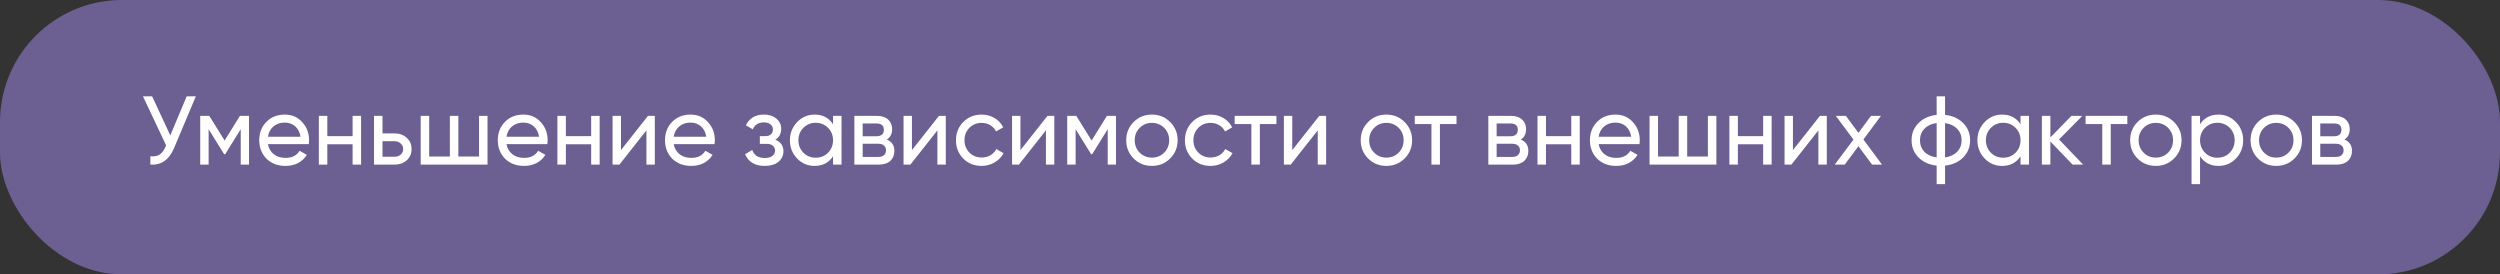 <?xml version="1.0" encoding="UTF-8"?> <svg xmlns="http://www.w3.org/2000/svg" width="410" height="45" viewBox="0 0 410 45" fill="none"><rect x="0" y="0" width="410" height="45" fill="#333333" stroke="none"/><rect width="410" height="45" rx="20" fill="#6C5F91"></rect><path d="M27.928 22.2L30.616 15.8H32.12L28.52 24.344C27.72 26.221 26.435 27.107 24.664 27V25.624C25.272 25.688 25.768 25.603 26.152 25.368C26.547 25.123 26.872 24.696 27.128 24.088L27.24 23.832L23.448 15.8H24.952L27.928 22.2ZM39.349 19H40.837V27H39.477V21.192L36.933 25.288H36.757L34.213 21.192V27H32.837V19H34.325L36.837 23.048L39.349 19ZM50.642 23.64H43.938C44.077 24.344 44.402 24.899 44.914 25.304C45.426 25.699 46.066 25.896 46.834 25.896C47.89 25.896 48.658 25.507 49.138 24.728L50.322 25.4C49.533 26.605 48.36 27.208 46.802 27.208C45.544 27.208 44.509 26.813 43.698 26.024C42.909 25.213 42.514 24.205 42.514 23C42.514 21.784 42.904 20.781 43.682 19.992C44.461 19.192 45.469 18.792 46.706 18.792C47.88 18.792 48.834 19.208 49.57 20.04C50.317 20.851 50.69 21.843 50.69 23.016C50.69 23.219 50.674 23.427 50.642 23.64ZM46.706 20.104C45.97 20.104 45.352 20.312 44.85 20.728C44.36 21.144 44.056 21.709 43.938 22.424H49.282C49.165 21.688 48.872 21.117 48.402 20.712C47.933 20.307 47.368 20.104 46.706 20.104ZM57.826 22.328V19H59.218V27H57.826V23.656H53.682V27H52.29V19H53.682V22.328H57.826ZM62.729 21.88H64.713C65.513 21.88 66.175 22.12 66.697 22.6C67.231 23.069 67.497 23.683 67.497 24.44C67.497 25.197 67.231 25.816 66.697 26.296C66.164 26.765 65.503 27 64.713 27H61.337V19H62.729V21.88ZM62.729 25.704H64.713C65.119 25.704 65.455 25.587 65.721 25.352C65.988 25.117 66.121 24.813 66.121 24.44C66.121 24.067 65.983 23.763 65.705 23.528C65.439 23.283 65.108 23.16 64.713 23.16H62.729V25.704ZM78.561 25.672V19H79.954V27H68.993V19H70.385V25.672H73.778V19H75.169V25.672H78.561ZM89.767 23.64H83.063C83.202 24.344 83.527 24.899 84.039 25.304C84.551 25.699 85.191 25.896 85.959 25.896C87.015 25.896 87.783 25.507 88.263 24.728L89.447 25.4C88.658 26.605 87.485 27.208 85.927 27.208C84.669 27.208 83.634 26.813 82.823 26.024C82.034 25.213 81.639 24.205 81.639 23C81.639 21.784 82.029 20.781 82.807 19.992C83.586 19.192 84.594 18.792 85.831 18.792C87.005 18.792 87.959 19.208 88.695 20.04C89.442 20.851 89.815 21.843 89.815 23.016C89.815 23.219 89.799 23.427 89.767 23.64ZM85.831 20.104C85.095 20.104 84.477 20.312 83.975 20.728C83.485 21.144 83.181 21.709 83.063 22.424H88.407C88.29 21.688 87.997 21.117 87.527 20.712C87.058 20.307 86.493 20.104 85.831 20.104ZM96.951 22.328V19H98.343V27H96.951V23.656H92.807V27H91.415V19H92.807V22.328H96.951ZM101.838 24.616L106.27 19H107.39V27H106.014V21.384L101.582 27H100.462V19H101.838V24.616ZM117.189 23.64H110.485C110.624 24.344 110.949 24.899 111.461 25.304C111.973 25.699 112.613 25.896 113.381 25.896C114.437 25.896 115.205 25.507 115.685 24.728L116.869 25.4C116.08 26.605 114.906 27.208 113.349 27.208C112.09 27.208 111.056 26.813 110.245 26.024C109.456 25.213 109.061 24.205 109.061 23C109.061 21.784 109.45 20.781 110.229 19.992C111.008 19.192 112.016 18.792 113.253 18.792C114.426 18.792 115.381 19.208 116.117 20.04C116.864 20.851 117.237 21.843 117.237 23.016C117.237 23.219 117.221 23.427 117.189 23.64ZM113.253 20.104C112.517 20.104 111.898 20.312 111.397 20.728C110.906 21.144 110.602 21.709 110.485 22.424H115.829C115.712 21.688 115.418 21.117 114.949 20.712C114.48 20.307 113.914 20.104 113.253 20.104ZM127.157 22.904C128.043 23.277 128.485 23.912 128.485 24.808C128.485 25.501 128.213 26.077 127.669 26.536C127.125 26.984 126.373 27.208 125.413 27.208C123.813 27.208 122.741 26.568 122.197 25.288L123.365 24.6C123.664 25.475 124.352 25.912 125.429 25.912C125.952 25.912 126.363 25.8 126.661 25.576C126.96 25.352 127.109 25.053 127.109 24.68C127.109 24.36 126.987 24.099 126.741 23.896C126.507 23.693 126.187 23.592 125.781 23.592H124.613V22.328H125.477C125.883 22.328 126.197 22.232 126.421 22.04C126.645 21.837 126.757 21.565 126.757 21.224C126.757 20.872 126.624 20.595 126.357 20.392C126.091 20.179 125.733 20.072 125.285 20.072C124.389 20.072 123.781 20.451 123.461 21.208L122.325 20.552C122.891 19.379 123.877 18.792 125.285 18.792C126.139 18.792 126.821 19.016 127.333 19.464C127.856 19.901 128.117 20.451 128.117 21.112C128.117 21.923 127.797 22.52 127.157 22.904ZM136.618 20.376V19H138.01V27H136.618V25.624C135.935 26.68 134.927 27.208 133.594 27.208C132.463 27.208 131.508 26.803 130.73 25.992C129.94 25.171 129.546 24.173 129.546 23C129.546 21.837 129.94 20.845 130.73 20.024C131.519 19.203 132.474 18.792 133.594 18.792C134.927 18.792 135.935 19.32 136.618 20.376ZM133.77 25.864C134.58 25.864 135.258 25.592 135.802 25.048C136.346 24.483 136.618 23.8 136.618 23C136.618 22.189 136.346 21.512 135.802 20.968C135.258 20.413 134.58 20.136 133.77 20.136C132.97 20.136 132.298 20.413 131.754 20.968C131.21 21.512 130.938 22.189 130.938 23C130.938 23.8 131.21 24.483 131.754 25.048C132.298 25.592 132.97 25.864 133.77 25.864ZM145.447 22.888C146.268 23.229 146.679 23.848 146.679 24.744C146.679 25.427 146.455 25.976 146.007 26.392C145.559 26.797 144.929 27 144.119 27H140.118V19H143.799C144.588 19 145.201 19.197 145.639 19.592C146.087 19.987 146.311 20.515 146.311 21.176C146.311 21.944 146.023 22.515 145.447 22.888ZM143.735 20.248H141.479V22.344H143.735C144.545 22.344 144.951 21.987 144.951 21.272C144.951 20.589 144.545 20.248 143.735 20.248ZM141.479 25.736H144.039C144.444 25.736 144.753 25.64 144.967 25.448C145.191 25.256 145.303 24.984 145.303 24.632C145.303 24.301 145.191 24.045 144.967 23.864C144.753 23.672 144.444 23.576 144.039 23.576H141.479V25.736ZM149.557 24.616L153.989 19H155.109V27H153.733V21.384L149.301 27H148.181V19H149.557V24.616ZM160.988 27.208C159.783 27.208 158.78 26.808 157.98 26.008C157.18 25.197 156.78 24.195 156.78 23C156.78 21.805 157.18 20.808 157.98 20.008C158.78 19.197 159.783 18.792 160.988 18.792C161.777 18.792 162.487 18.984 163.116 19.368C163.745 19.741 164.215 20.248 164.524 20.888L163.356 21.56C163.153 21.133 162.839 20.792 162.412 20.536C161.996 20.28 161.521 20.152 160.988 20.152C160.188 20.152 159.516 20.424 158.972 20.968C158.439 21.523 158.172 22.2 158.172 23C158.172 23.789 158.439 24.461 158.972 25.016C159.516 25.56 160.188 25.832 160.988 25.832C161.521 25.832 162.001 25.709 162.428 25.464C162.855 25.208 163.18 24.867 163.404 24.44L164.588 25.128C164.236 25.768 163.74 26.275 163.1 26.648C162.46 27.021 161.756 27.208 160.988 27.208ZM167.354 24.616L171.786 19H172.906V27H171.53V21.384L167.098 27H165.978V19H167.354V24.616ZM181.537 19H183.025V27H181.665V21.192L179.121 25.288H178.945L176.401 21.192V27H175.025V19H176.513L179.025 23.048L181.537 19ZM191.902 25.992C191.091 26.803 190.094 27.208 188.91 27.208C187.726 27.208 186.728 26.803 185.918 25.992C185.107 25.181 184.702 24.184 184.702 23C184.702 21.816 185.107 20.819 185.918 20.008C186.728 19.197 187.726 18.792 188.91 18.792C190.094 18.792 191.091 19.197 191.902 20.008C192.723 20.829 193.134 21.827 193.134 23C193.134 24.173 192.723 25.171 191.902 25.992ZM188.91 25.848C189.71 25.848 190.382 25.576 190.926 25.032C191.47 24.488 191.742 23.811 191.742 23C191.742 22.189 191.47 21.512 190.926 20.968C190.382 20.424 189.71 20.152 188.91 20.152C188.12 20.152 187.454 20.424 186.91 20.968C186.366 21.512 186.094 22.189 186.094 23C186.094 23.811 186.366 24.488 186.91 25.032C187.454 25.576 188.12 25.848 188.91 25.848ZM198.535 27.208C197.329 27.208 196.327 26.808 195.527 26.008C194.727 25.197 194.327 24.195 194.327 23C194.327 21.805 194.727 20.808 195.527 20.008C196.327 19.197 197.329 18.792 198.535 18.792C199.324 18.792 200.033 18.984 200.663 19.368C201.292 19.741 201.761 20.248 202.071 20.888L200.903 21.56C200.7 21.133 200.385 20.792 199.959 20.536C199.543 20.28 199.068 20.152 198.535 20.152C197.735 20.152 197.063 20.424 196.519 20.968C195.985 21.523 195.719 22.2 195.719 23C195.719 23.789 195.985 24.461 196.519 25.016C197.063 25.56 197.735 25.832 198.535 25.832C199.068 25.832 199.548 25.709 199.975 25.464C200.401 25.208 200.727 24.867 200.951 24.44L202.135 25.128C201.783 25.768 201.287 26.275 200.647 26.648C200.007 27.021 199.303 27.208 198.535 27.208ZM202.488 19H209.336V20.344H206.616V27H205.224V20.344H202.488V19ZM211.932 24.616L216.364 19H217.484V27H216.108V21.384L211.676 27H210.556V19H211.932V24.616ZM230.355 25.992C229.544 26.803 228.547 27.208 227.363 27.208C226.179 27.208 225.182 26.803 224.371 25.992C223.56 25.181 223.155 24.184 223.155 23C223.155 21.816 223.56 20.819 224.371 20.008C225.182 19.197 226.179 18.792 227.363 18.792C228.547 18.792 229.544 19.197 230.355 20.008C231.176 20.829 231.587 21.827 231.587 23C231.587 24.173 231.176 25.171 230.355 25.992ZM227.363 25.848C228.163 25.848 228.835 25.576 229.379 25.032C229.923 24.488 230.195 23.811 230.195 23C230.195 22.189 229.923 21.512 229.379 20.968C228.835 20.424 228.163 20.152 227.363 20.152C226.574 20.152 225.907 20.424 225.363 20.968C224.819 21.512 224.547 22.189 224.547 23C224.547 23.811 224.819 24.488 225.363 25.032C225.907 25.576 226.574 25.848 227.363 25.848ZM232.019 19H238.867V20.344H236.147V27H234.755V20.344H232.019V19ZM249.415 22.888C250.237 23.229 250.647 23.848 250.647 24.744C250.647 25.427 250.423 25.976 249.975 26.392C249.527 26.797 248.898 27 248.087 27H244.087V19H247.767C248.557 19 249.17 19.197 249.607 19.592C250.055 19.987 250.279 20.515 250.279 21.176C250.279 21.944 249.991 22.515 249.415 22.888ZM247.703 20.248H245.447V22.344H247.703C248.514 22.344 248.919 21.987 248.919 21.272C248.919 20.589 248.514 20.248 247.703 20.248ZM245.447 25.736H248.007C248.413 25.736 248.722 25.64 248.935 25.448C249.159 25.256 249.271 24.984 249.271 24.632C249.271 24.301 249.159 24.045 248.935 23.864C248.722 23.672 248.413 23.576 248.007 23.576H245.447V25.736ZM257.686 22.328V19H259.078V27H257.686V23.656H253.542V27H252.15V19H253.542V22.328H257.686ZM268.877 23.64H262.173C262.311 24.344 262.637 24.899 263.149 25.304C263.661 25.699 264.301 25.896 265.069 25.896C266.125 25.896 266.893 25.507 267.373 24.728L268.557 25.4C267.767 26.605 266.594 27.208 265.037 27.208C263.778 27.208 262.743 26.813 261.933 26.024C261.143 25.213 260.749 24.205 260.749 23C260.749 21.784 261.138 20.781 261.917 19.992C262.695 19.192 263.703 18.792 264.941 18.792C266.114 18.792 267.069 19.208 267.805 20.04C268.551 20.851 268.925 21.843 268.925 23.016C268.925 23.219 268.909 23.427 268.877 23.64ZM264.941 20.104C264.205 20.104 263.586 20.312 263.085 20.728C262.594 21.144 262.29 21.709 262.173 22.424H267.517C267.399 21.688 267.106 21.117 266.637 20.712C266.167 20.307 265.602 20.104 264.941 20.104ZM280.093 25.672V19H281.485V27H270.525V19H271.917V25.672H275.309V19H276.701V25.672H280.093ZM289.155 22.328V19H290.547V27H289.155V23.656H285.011V27H283.618V19H285.011V22.328H289.155ZM294.041 24.616L298.473 19H299.593V27H298.217V21.384L293.785 27H292.665V19H294.041V24.616ZM305.6 22.872L308.656 27H307.024L304.784 23.976L302.528 27H300.896L303.968 22.888L301.072 19H302.72L304.784 21.784L306.848 19H308.48L305.6 22.872ZM318.987 27.16V30.2H317.611V27.16C316.363 27.021 315.365 26.568 314.619 25.8C313.872 25.043 313.499 24.109 313.499 23C313.499 21.891 313.872 20.957 314.619 20.2C315.365 19.432 316.363 18.979 317.611 18.84V15.8H318.987V18.84C320.235 18.979 321.232 19.432 321.979 20.2C322.725 20.957 323.099 21.891 323.099 23C323.099 24.109 322.725 25.043 321.979 25.8C321.232 26.568 320.235 27.021 318.987 27.16ZM314.875 23C314.875 23.747 315.115 24.376 315.595 24.888C316.085 25.389 316.757 25.699 317.611 25.816V20.184C316.768 20.291 316.101 20.6 315.611 21.112C315.12 21.613 314.875 22.243 314.875 23ZM318.987 20.184V25.816C319.829 25.699 320.491 25.389 320.971 24.888C321.461 24.376 321.707 23.747 321.707 23C321.707 22.253 321.461 21.629 320.971 21.128C320.491 20.616 319.829 20.301 318.987 20.184ZM331.368 20.376V19H332.76V27H331.368V25.624C330.685 26.68 329.677 27.208 328.344 27.208C327.213 27.208 326.258 26.803 325.48 25.992C324.69 25.171 324.296 24.173 324.296 23C324.296 21.837 324.69 20.845 325.48 20.024C326.269 19.203 327.224 18.792 328.344 18.792C329.677 18.792 330.685 19.32 331.368 20.376ZM328.52 25.864C329.33 25.864 330.008 25.592 330.552 25.048C331.096 24.483 331.368 23.8 331.368 23C331.368 22.189 331.096 21.512 330.552 20.968C330.008 20.413 329.33 20.136 328.52 20.136C327.72 20.136 327.048 20.413 326.504 20.968C325.96 21.512 325.688 22.189 325.688 23C325.688 23.8 325.96 24.483 326.504 25.048C327.048 25.592 327.72 25.864 328.52 25.864ZM337.685 22.872L341.637 27H339.909L336.261 23.208V27H334.868V19H336.261V22.536L339.717 19H341.509L337.685 22.872ZM342.035 19H348.883V20.344H346.163V27H344.771V20.344H342.035V19ZM356.542 25.992C355.732 26.803 354.734 27.208 353.55 27.208C352.366 27.208 351.369 26.803 350.558 25.992C349.748 25.181 349.342 24.184 349.342 23C349.342 21.816 349.748 20.819 350.558 20.008C351.369 19.197 352.366 18.792 353.55 18.792C354.734 18.792 355.732 19.197 356.542 20.008C357.364 20.829 357.774 21.827 357.774 23C357.774 24.173 357.364 25.171 356.542 25.992ZM353.55 25.848C354.35 25.848 355.022 25.576 355.566 25.032C356.11 24.488 356.382 23.811 356.382 23C356.382 22.189 356.11 21.512 355.566 20.968C355.022 20.424 354.35 20.152 353.55 20.152C352.761 20.152 352.094 20.424 351.55 20.968C351.006 21.512 350.734 22.189 350.734 23C350.734 23.811 351.006 24.488 351.55 25.032C352.094 25.576 352.761 25.848 353.55 25.848ZM363.831 18.792C364.951 18.792 365.906 19.203 366.695 20.024C367.485 20.845 367.879 21.837 367.879 23C367.879 24.173 367.485 25.171 366.695 25.992C365.917 26.803 364.962 27.208 363.831 27.208C362.509 27.208 361.501 26.68 360.807 25.624V30.2H359.415V19H360.807V20.376C361.501 19.32 362.509 18.792 363.831 18.792ZM363.655 25.864C364.455 25.864 365.127 25.592 365.671 25.048C366.215 24.483 366.487 23.8 366.487 23C366.487 22.189 366.215 21.512 365.671 20.968C365.127 20.413 364.455 20.136 363.655 20.136C362.845 20.136 362.167 20.413 361.623 20.968C361.079 21.512 360.807 22.189 360.807 23C360.807 23.8 361.079 24.483 361.623 25.048C362.167 25.592 362.845 25.864 363.655 25.864ZM376.292 25.992C375.482 26.803 374.484 27.208 373.3 27.208C372.116 27.208 371.119 26.803 370.308 25.992C369.498 25.181 369.092 24.184 369.092 23C369.092 21.816 369.498 20.819 370.308 20.008C371.119 19.197 372.116 18.792 373.3 18.792C374.484 18.792 375.482 19.197 376.292 20.008C377.114 20.829 377.524 21.827 377.524 23C377.524 24.173 377.114 25.171 376.292 25.992ZM373.3 25.848C374.1 25.848 374.772 25.576 375.316 25.032C375.86 24.488 376.132 23.811 376.132 23C376.132 22.189 375.86 21.512 375.316 20.968C374.772 20.424 374.1 20.152 373.3 20.152C372.511 20.152 371.844 20.424 371.3 20.968C370.756 21.512 370.484 22.189 370.484 23C370.484 23.811 370.756 24.488 371.3 25.032C371.844 25.576 372.511 25.848 373.3 25.848ZM384.493 22.888C385.315 23.229 385.725 23.848 385.725 24.744C385.725 25.427 385.501 25.976 385.053 26.392C384.605 26.797 383.976 27 383.165 27H379.165V19H382.845C383.635 19 384.248 19.197 384.685 19.592C385.133 19.987 385.357 20.515 385.357 21.176C385.357 21.944 385.069 22.515 384.493 22.888ZM382.781 20.248H380.525V22.344H382.781C383.592 22.344 383.997 21.987 383.997 21.272C383.997 20.589 383.592 20.248 382.781 20.248ZM380.525 25.736H383.085C383.491 25.736 383.8 25.64 384.013 25.448C384.237 25.256 384.349 24.984 384.349 24.632C384.349 24.301 384.237 24.045 384.013 23.864C383.8 23.672 383.491 23.576 383.085 23.576H380.525V25.736Z" fill="white"></path></svg> 